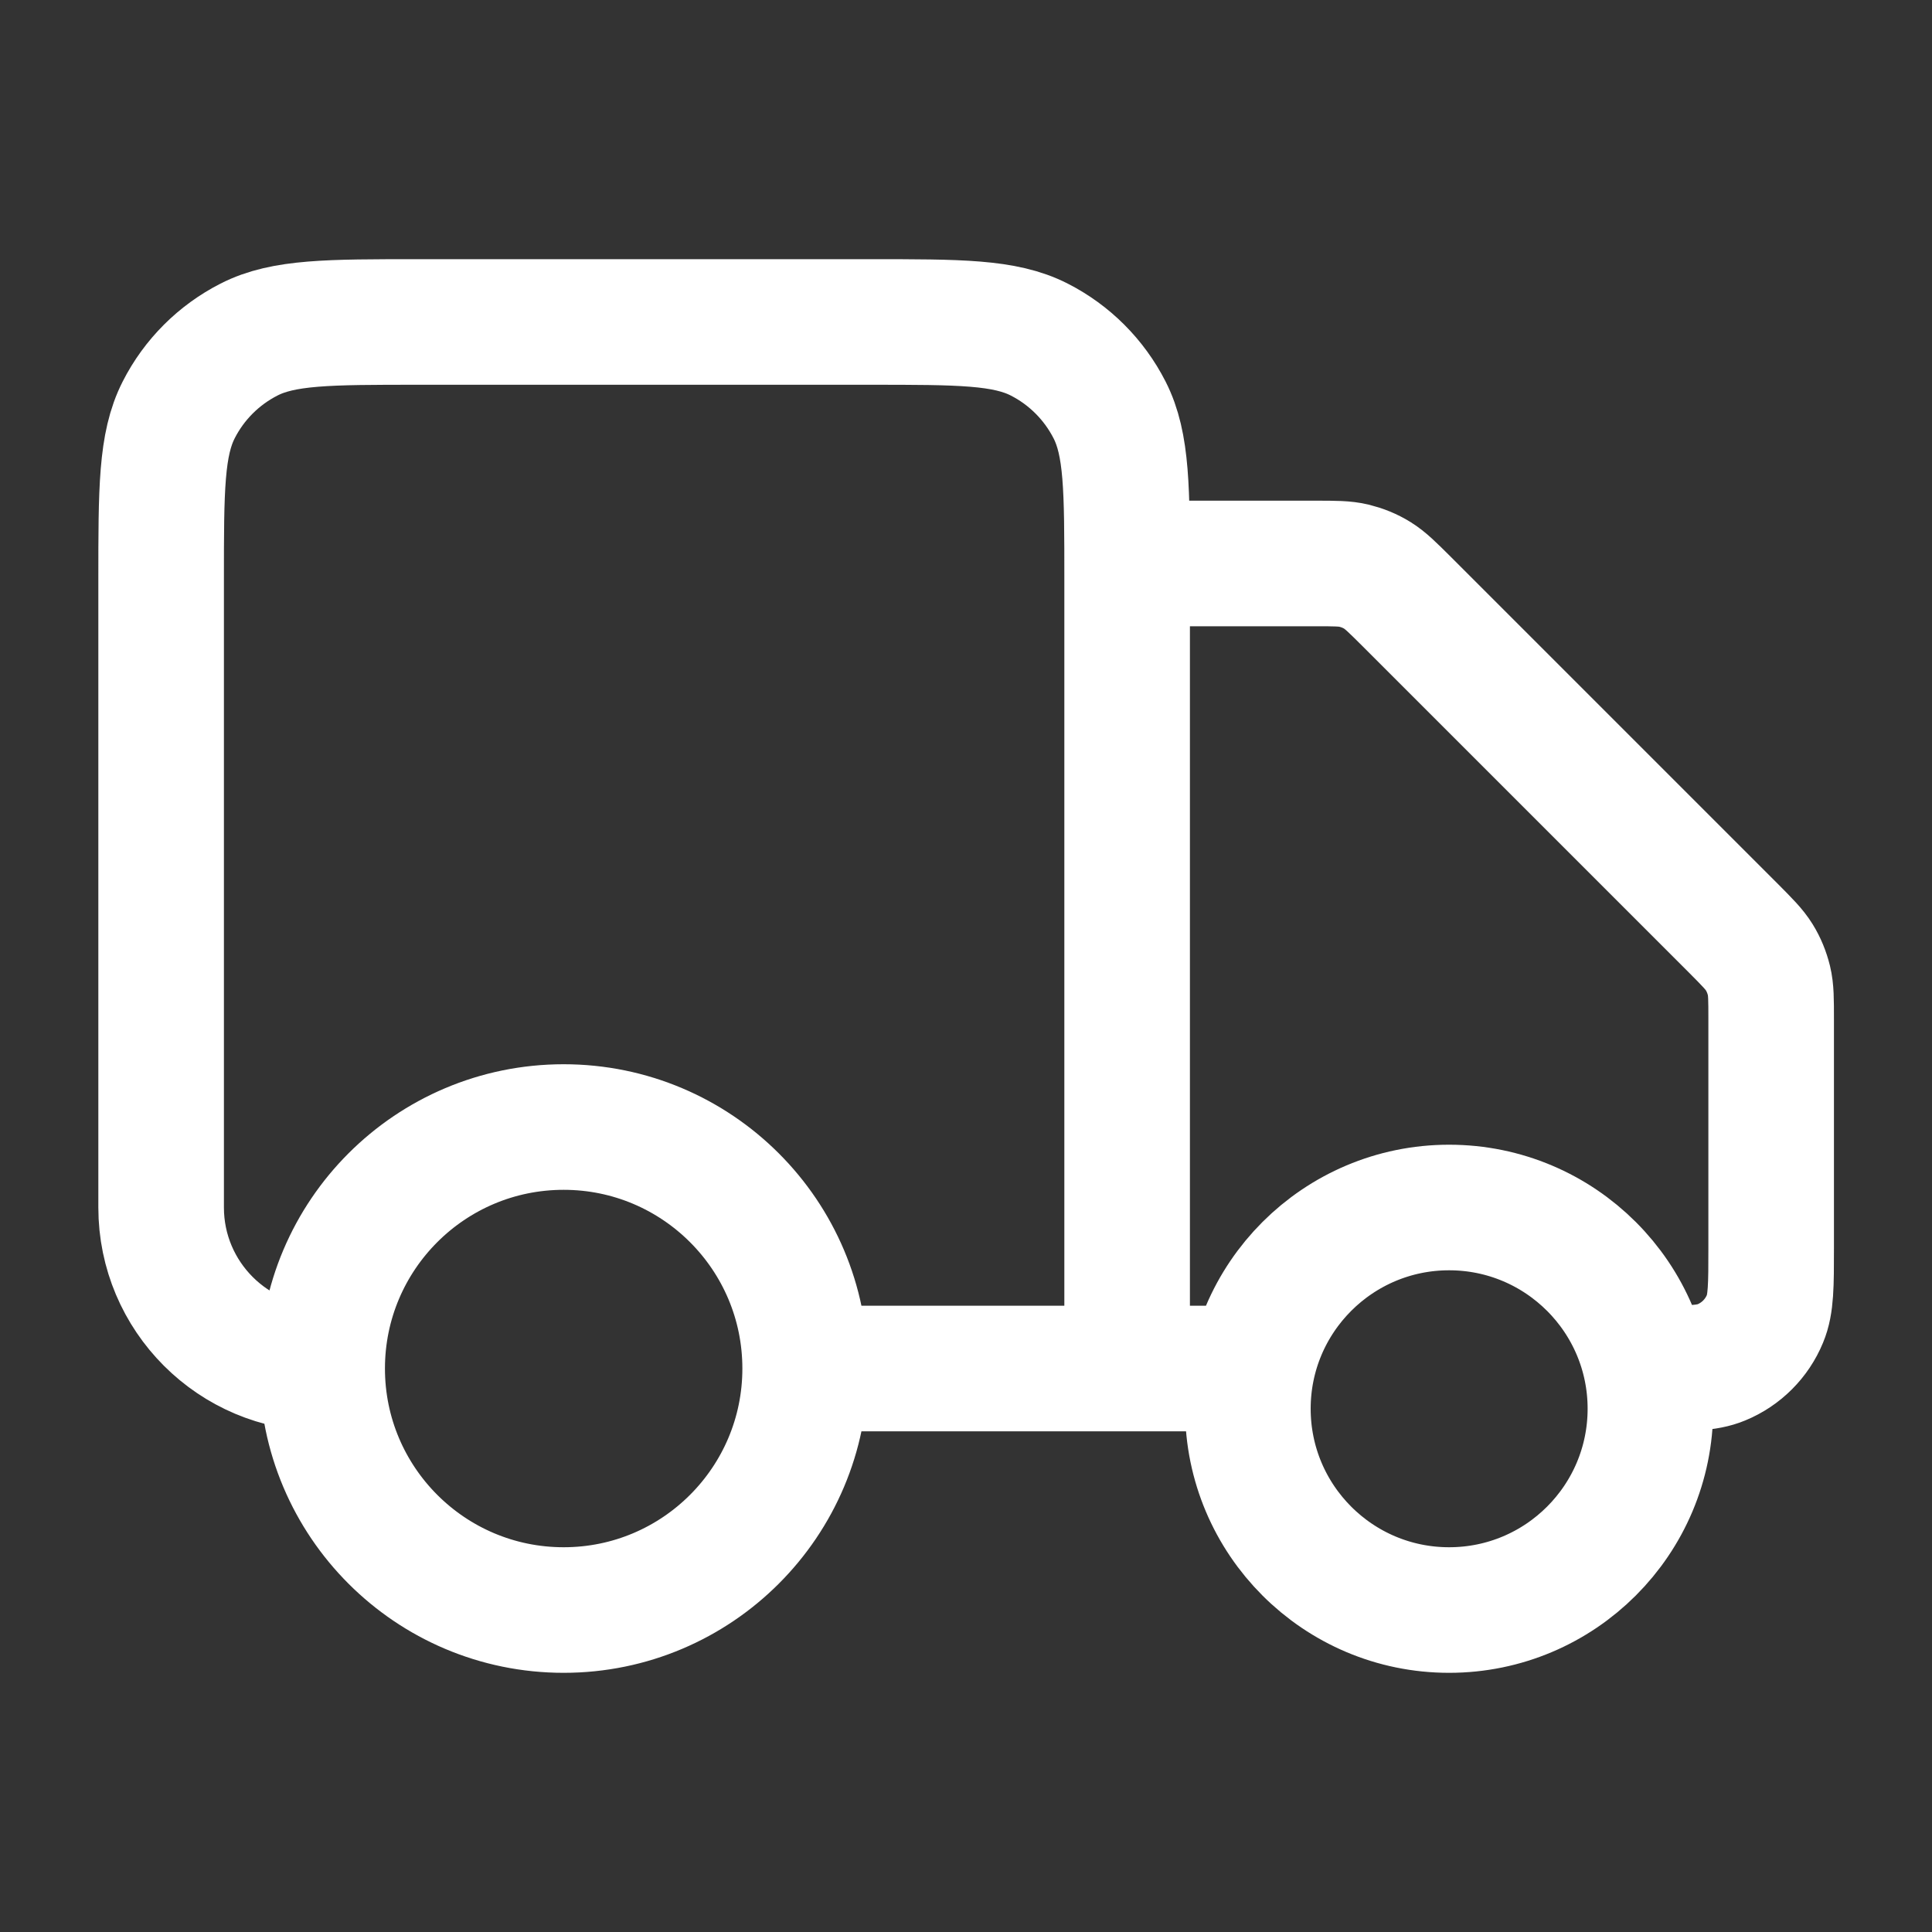 <svg xmlns="http://www.w3.org/2000/svg" width="20" height="20" viewBox="0 0 20 20" fill="none"><rect x="0" y="0" width="20" height="20" fill="#333333" stroke="none"/><path d="M11.668 5.833H13.616C13.819 5.833 13.921 5.833 14.017 5.856C14.102 5.877 14.184 5.91 14.258 5.956C14.342 6.008 14.414 6.08 14.559 6.224L17.944 9.609C18.088 9.754 18.16 9.826 18.212 9.91C18.258 9.984 18.291 10.066 18.312 10.151C18.335 10.246 18.335 10.348 18.335 10.552V12.917C18.335 13.305 18.335 13.499 18.271 13.652C18.187 13.856 18.024 14.019 17.82 14.103C17.667 14.167 17.473 14.167 17.085 14.167M12.918 14.167H11.668M11.668 14.167V6C11.668 5.066 11.668 4.6 11.486 4.243C11.326 3.93 11.072 3.675 10.758 3.515C10.401 3.333 9.935 3.333 9.001 3.333H4.335C3.401 3.333 2.934 3.333 2.578 3.515C2.264 3.675 2.009 3.93 1.85 4.243C1.668 4.6 1.668 5.066 1.668 6V12.5C1.668 13.42 2.414 14.167 3.335 14.167M11.668 14.167H8.335M8.335 14.167C8.335 15.547 7.215 16.667 5.835 16.667C4.454 16.667 3.335 15.547 3.335 14.167M8.335 14.167C8.335 12.786 7.215 11.667 5.835 11.667C4.454 11.667 3.335 12.786 3.335 14.167M17.085 14.583C17.085 15.734 16.152 16.667 15.001 16.667C13.851 16.667 12.918 15.734 12.918 14.583C12.918 13.433 13.851 12.5 15.001 12.5C16.152 12.5 17.085 13.433 17.085 14.583Z" stroke="white" stroke-width="1.3" stroke-linecap="round" stroke-linejoin="round"></path></svg>